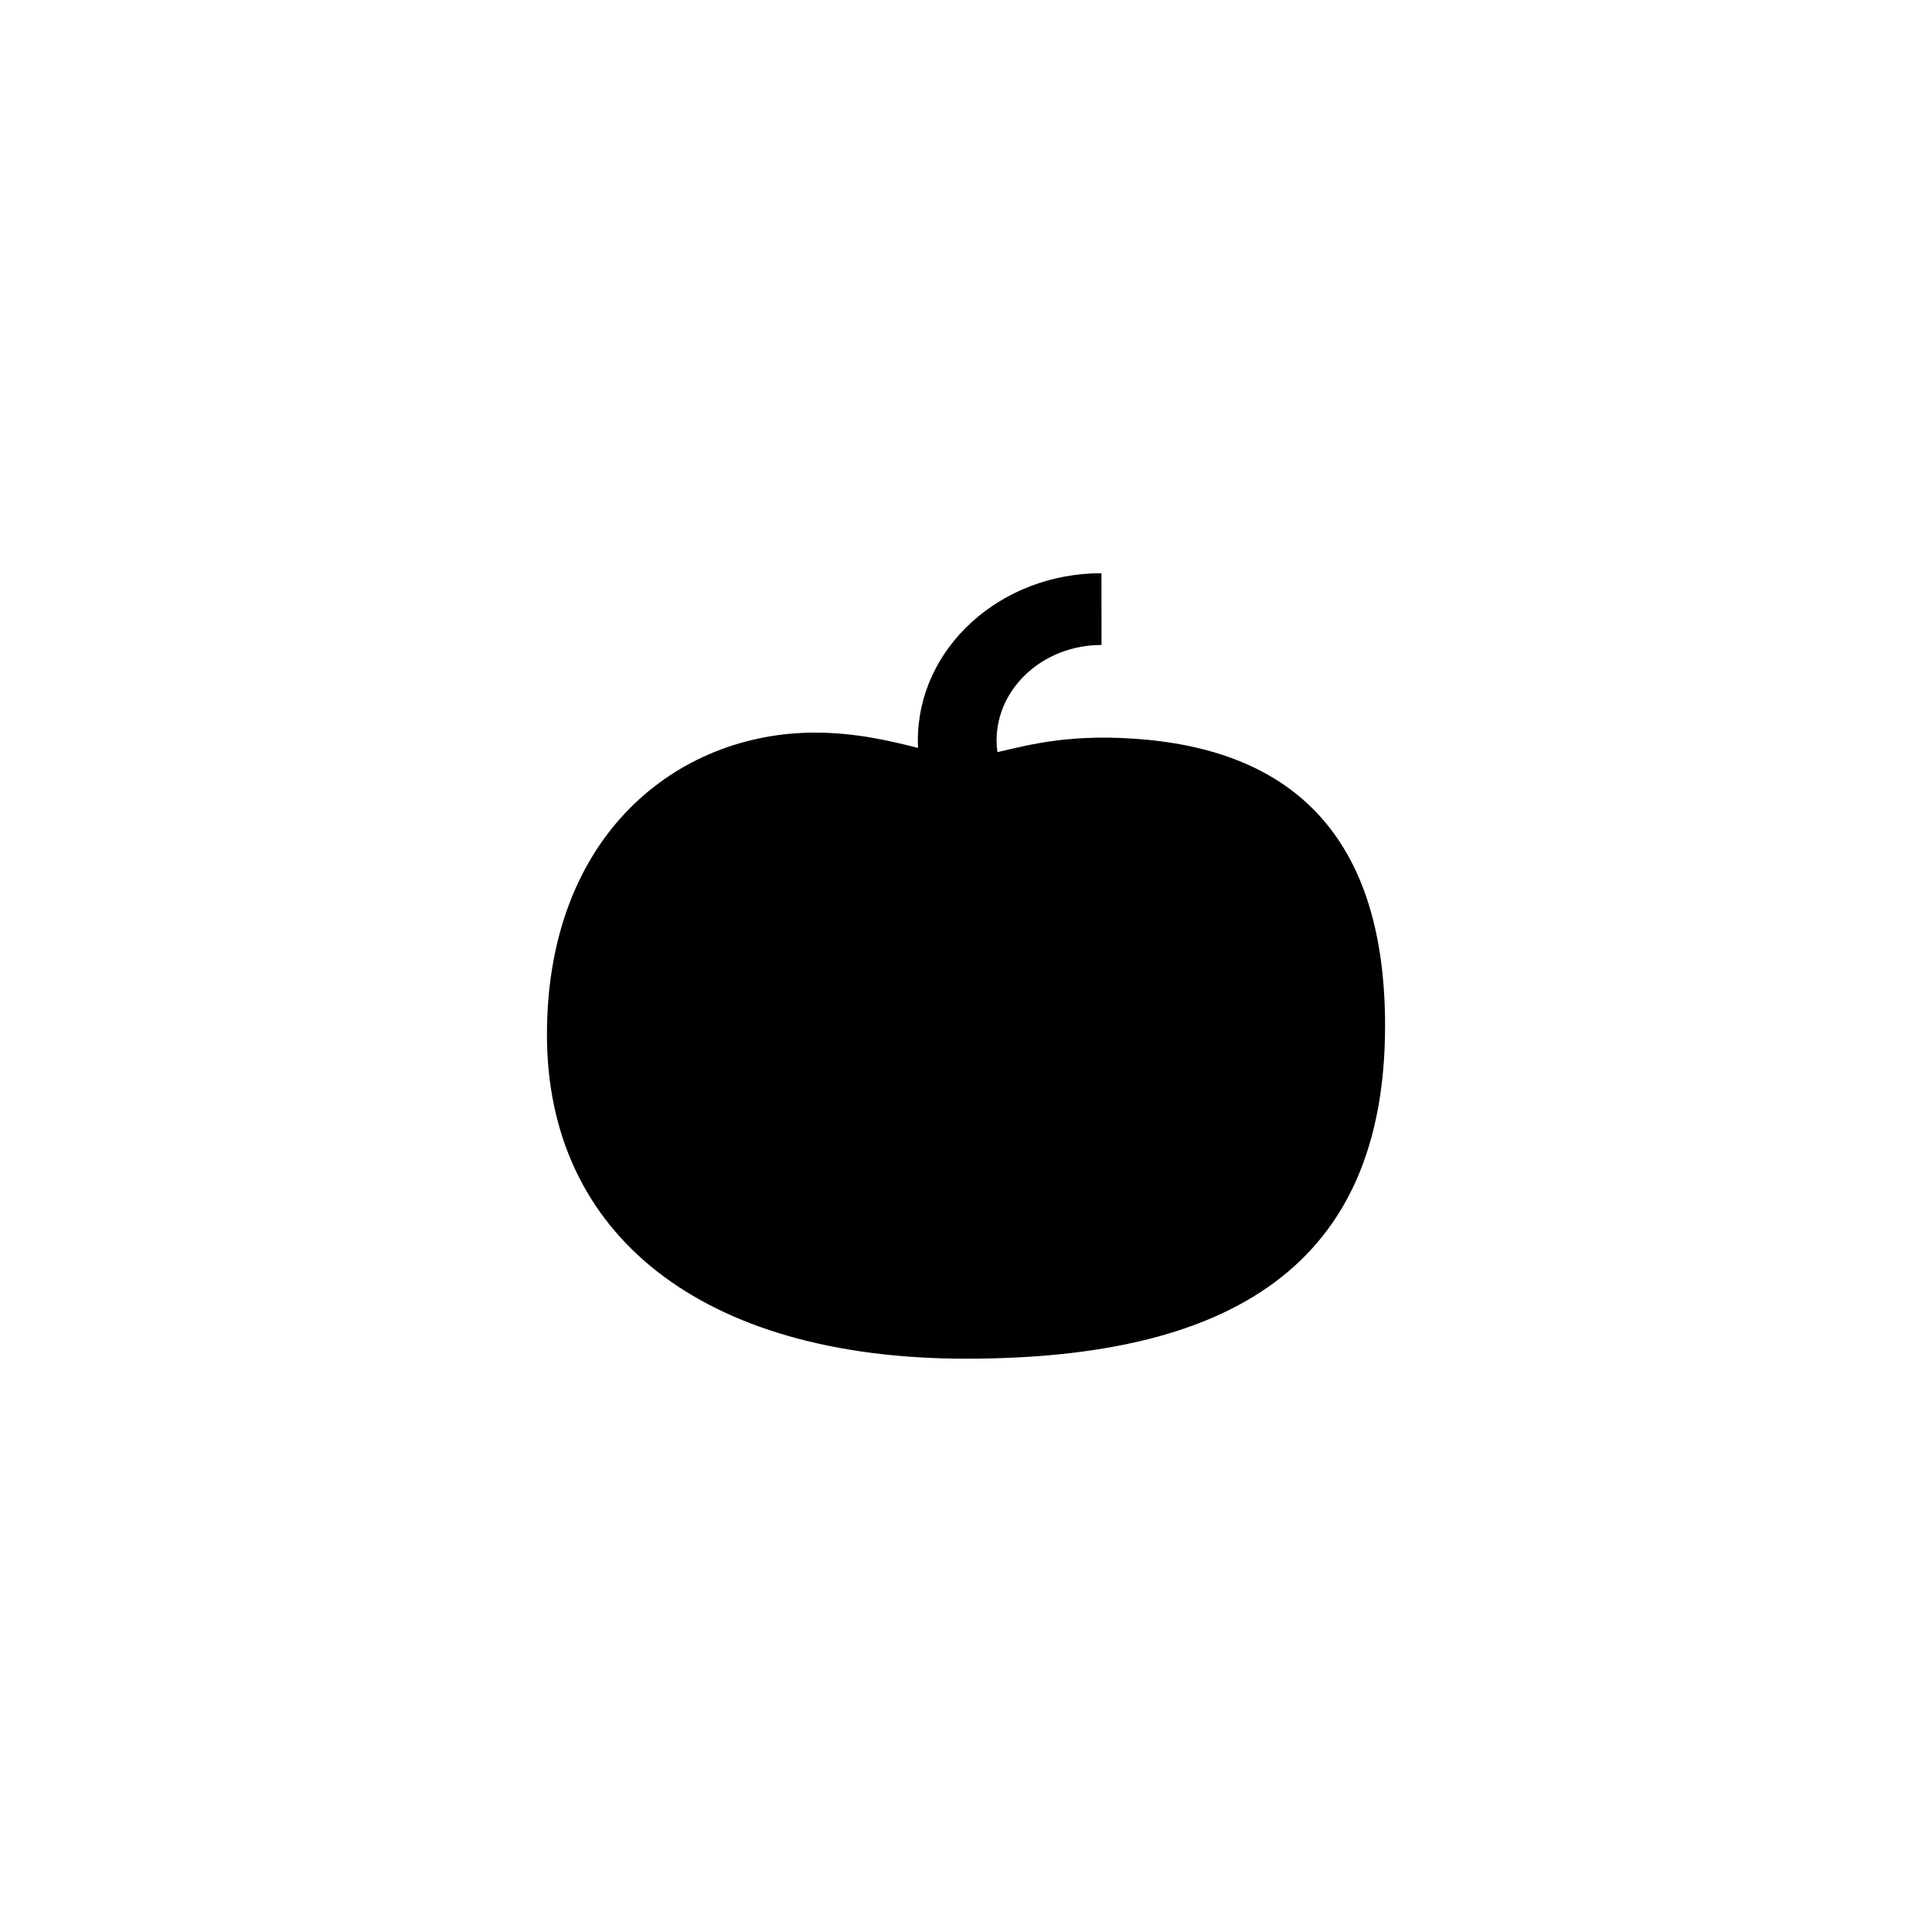 <?xml version="1.0" encoding="UTF-8" standalone="no"?>
<svg
   xmlns:dc="http://purl.org/dc/elements/1.1/"
   xmlns:cc="http://creativecommons.org/ns#"
   xmlns:rdf="http://www.w3.org/1999/02/22-rdf-syntax-ns#"
   xmlns:svg="http://www.w3.org/2000/svg"
   xmlns="http://www.w3.org/2000/svg"
   xmlns:sodipodi="http://sodipodi.sourceforge.net/DTD/sodipodi-0.dtd"
   xmlns:inkscape="http://www.inkscape.org/namespaces/inkscape"
   version="1.1"
   id="svg2"
   xml:space="preserve"
   width="45"
   height="45"
   viewBox="0 0 45 45"
   sodipodi:docname="paprika-tip-paradajz-ikonica.svg"
   inkscape:version="1.0.2 (1.0.2+r75+1)"><defs
     id="defs6" /><sodipodi:namedview
     pagecolor="#ffffff"
     bordercolor="#666666"
     borderopacity="1"
     objecttolerance="10"
     gridtolerance="10"
     guidetolerance="10"
     inkscape:pageopacity="0"
     inkscape:pageshadow="2"
     inkscape:window-width="1920"
     inkscape:window-height="1015"
     id="namedview4"
     showgrid="false"
     inkscape:zoom="4.9323597"
     inkscape:cx="36.640418"
     inkscape:cy="64.298086"
     inkscape:window-x="0"
     inkscape:window-y="0"
     inkscape:window-maximized="1"
     inkscape:current-layer="g10"
     inkscape:document-rotation="0"
     inkscape:snap-page="true" /><g
     id="g10"
     inkscape:groupmode="layer"
     inkscape:label="paprika_tip_paradajz"
     transform="matrix(1.333,0,0,1.333,23.87,19.988)"><g
       id="g12"
       transform="matrix(0.3,0,0,0.3,-8.35,-4.979)"
       style="stroke-width:3.333"><path
         d="m 32.297,0 0.004,4.18 c -3.379,0 -6.113,2.492 -6.113,5.57 0,0.223 0.019,0.449 0.05,0.672 1.84,-0.422 4.371,-1.137 8.739,-0.719 8.82,0.852 13.839,6.016 13.839,16.652 0,13.997 -9.011,19.395 -24.41,19.395 C 9.012,45.75 0,38.523 0,26.875 0,15.23 7.609,9.285 15.617,9.285 c 2.391,0 4.391,0.488 6,0.891 C 21.609,10.031 21.602,9.891 21.602,9.746 21.602,4.363 26.391,0 32.297,0 Z"
         style="fill:#000000;fill-opacity:1;fill-rule:nonzero;stroke:none;stroke-width:3.333"
         id="path14" /></g></g></svg>
